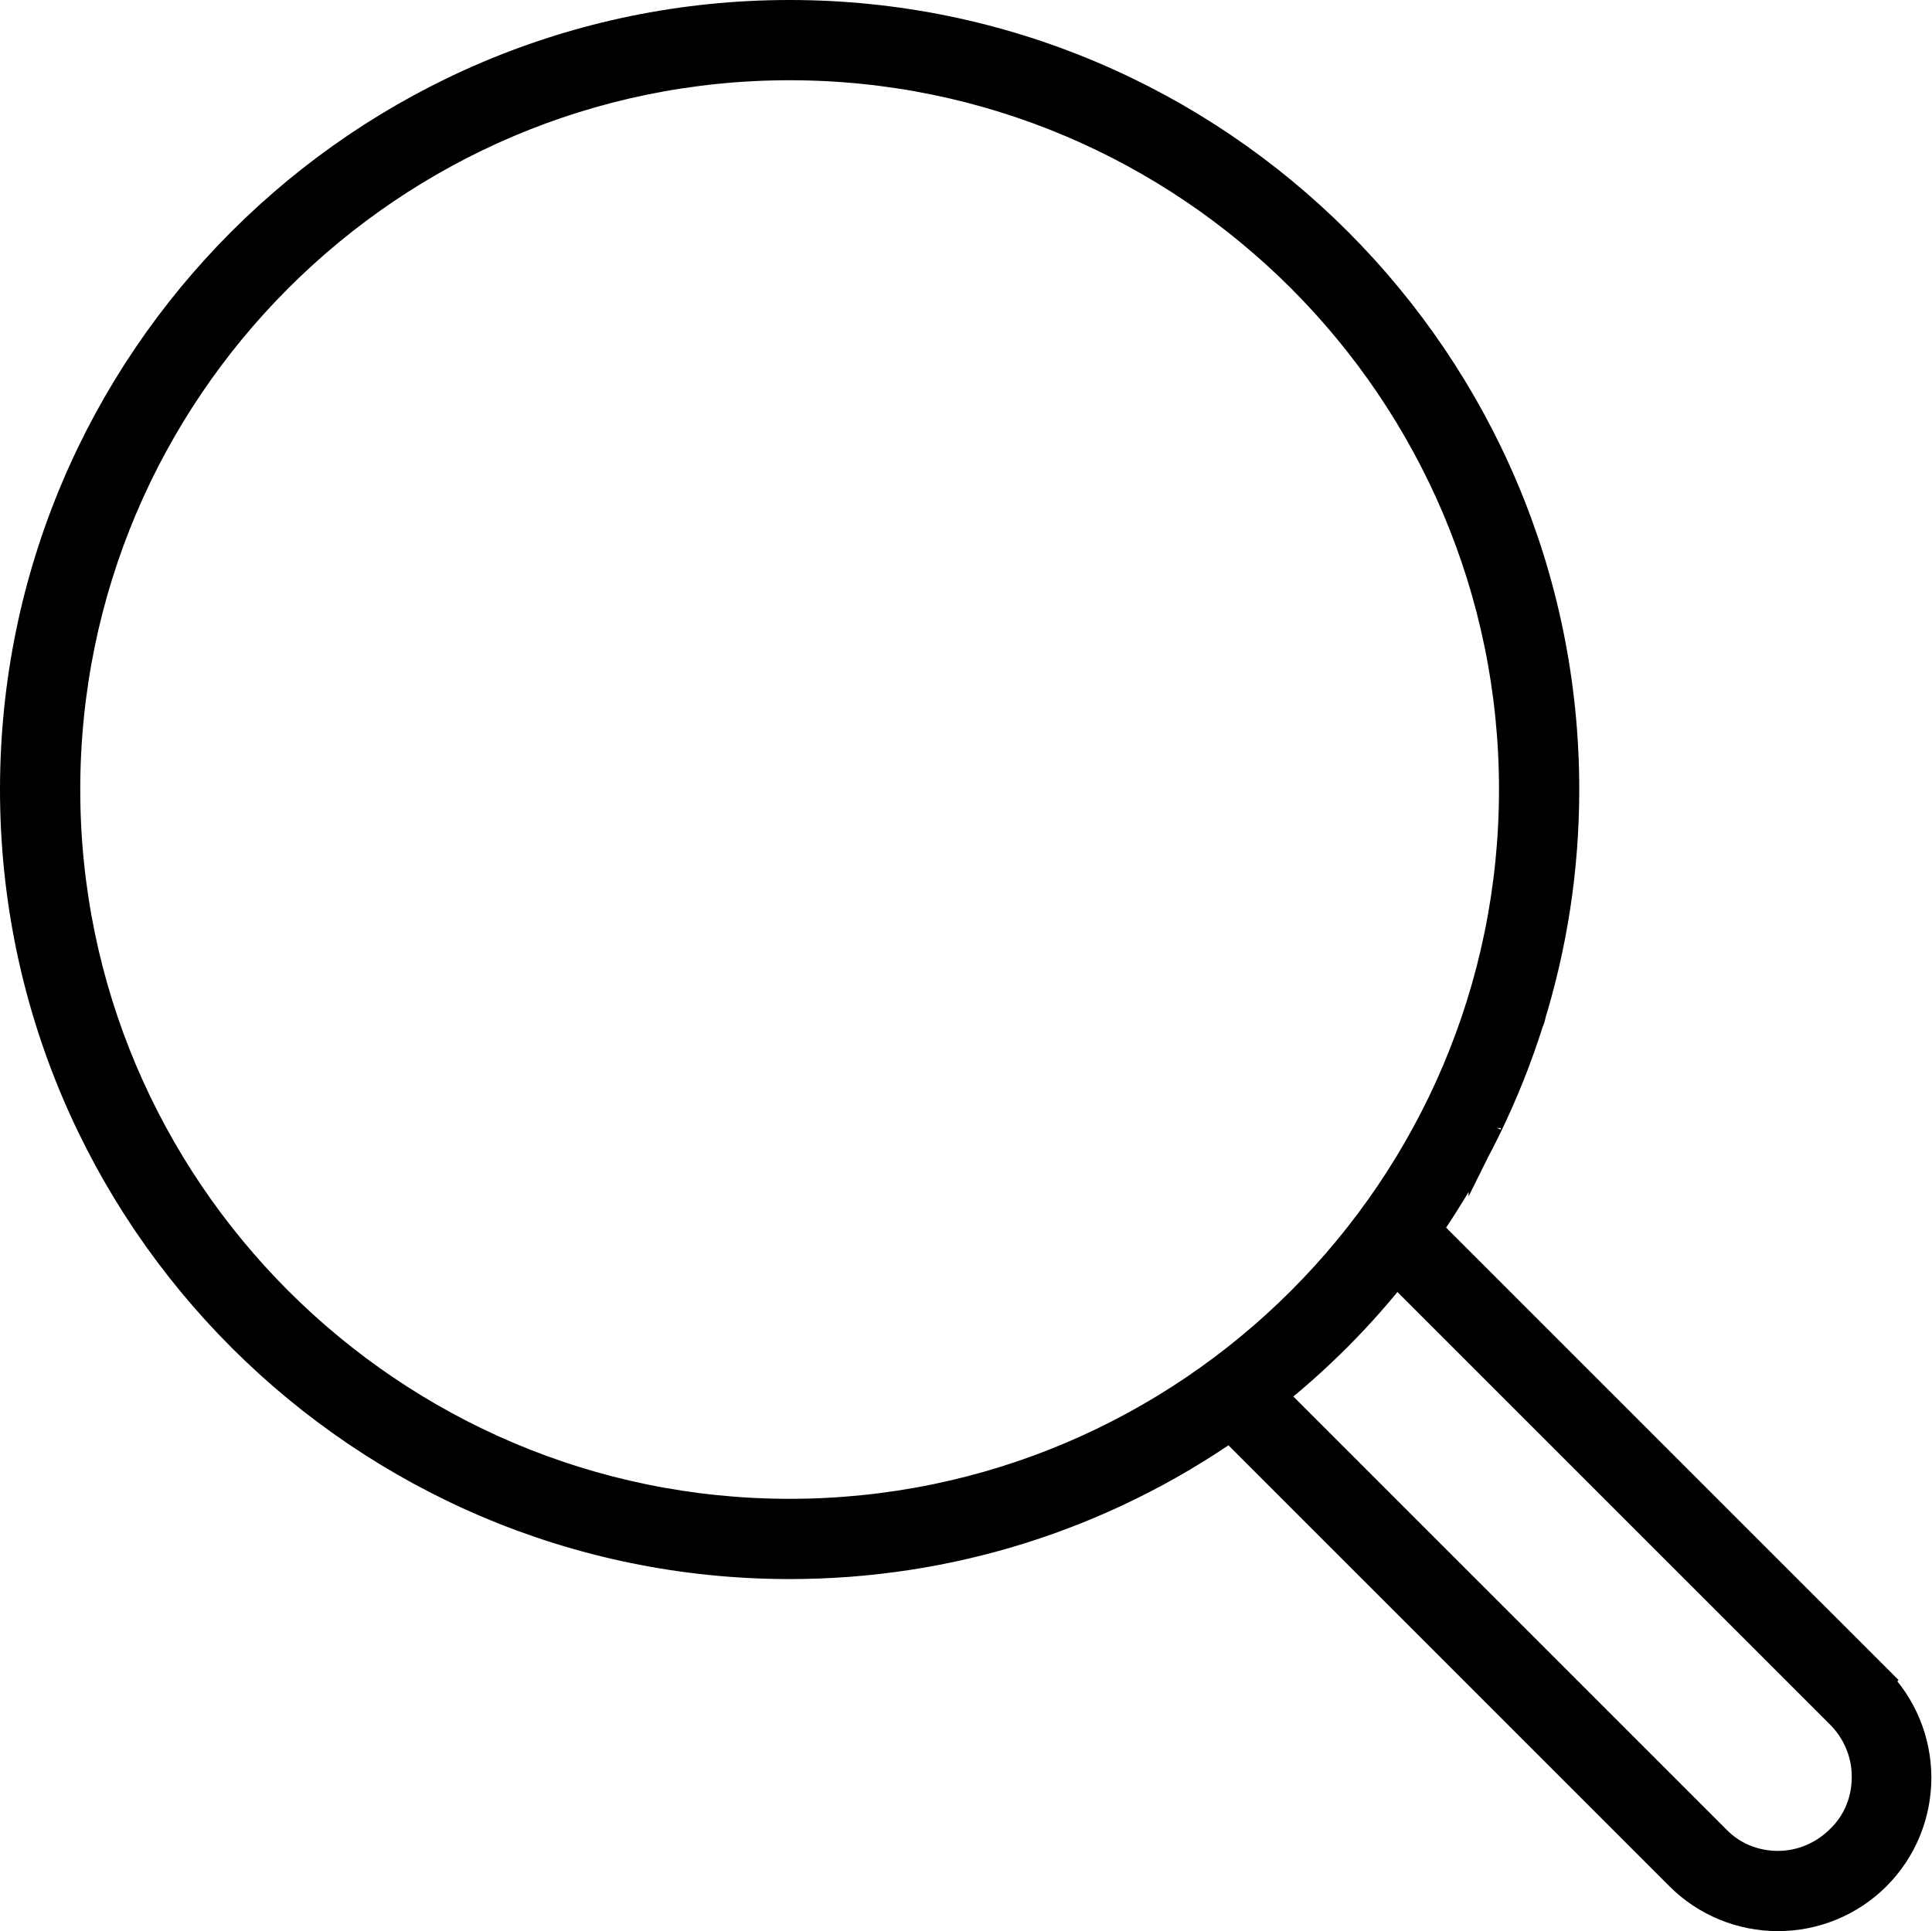 <?xml version="1.0" encoding="UTF-8"?> <svg xmlns="http://www.w3.org/2000/svg" id="Layer_2" data-name="Layer 2" viewBox="0 0 29.85 29.84"><defs><style> .cls-1 { stroke: #000; stroke-miterlimit: 10; stroke-width: .5px; } </style></defs><g id="Layer_1-2" data-name="Layer 1"><path class="cls-1" d="m28.98,25.96l-6.96-6.96c1.39-2.01,2.13-4.36,2.13-6.8C24.15,5.61,18.79.25,12.2.25S.25,5.61.25,12.2s5.36,11.95,11.95,11.95c2.45,0,4.8-.74,6.81-2.14l6.96,6.96c.4.4.94.62,1.5.62s1.1-.22,1.5-.62c.4-.4.62-.94.62-1.5s-.22-1.1-.62-1.5Zm-.12,1.5c0,.37-.14.72-.41.98-.26.26-.61.41-.98.41s-.72-.14-.98-.41l-6.88-6.88c.73-.58,1.39-1.24,1.96-1.97l6.88,6.88c.26.26.41.61.41.98Zm-5.45-15.26c0,6.18-5.03,11.21-11.21,11.21S.99,18.38.99,12.2,6.02.99,12.2.99s11.21,5.03,11.21,11.21Zm-.06,4.27s-.03.1-.05.15c.02-.05.03-.1.05-.15Zm-.39.91s-.01.03-.02.05c0-.02.01-.03.02-.05Zm.9-2.59s-.01.07-.02.1c0-.03.01-.07.02-.1Zm-.21.81c-.02.05-.03.11-.04.16.02-.05.03-.11.04-.16Zm-6.19,7.31s-.04.02-.06.03c.02,0,.04-.02.06-.03Zm-.82.36c-.05.02-.11.04-.16.06.05-.02.11-.04.16-.06Zm-.85.3c-.06.02-.12.03-.19.05.06-.02.12-.03.19-.05Zm-.87.24s-.1.02-.14.03c.05-.01.1-.02.14-.03Zm-.9.17s0,0,0,0c0,0,0,0,0,0Z"></path></g></svg> 